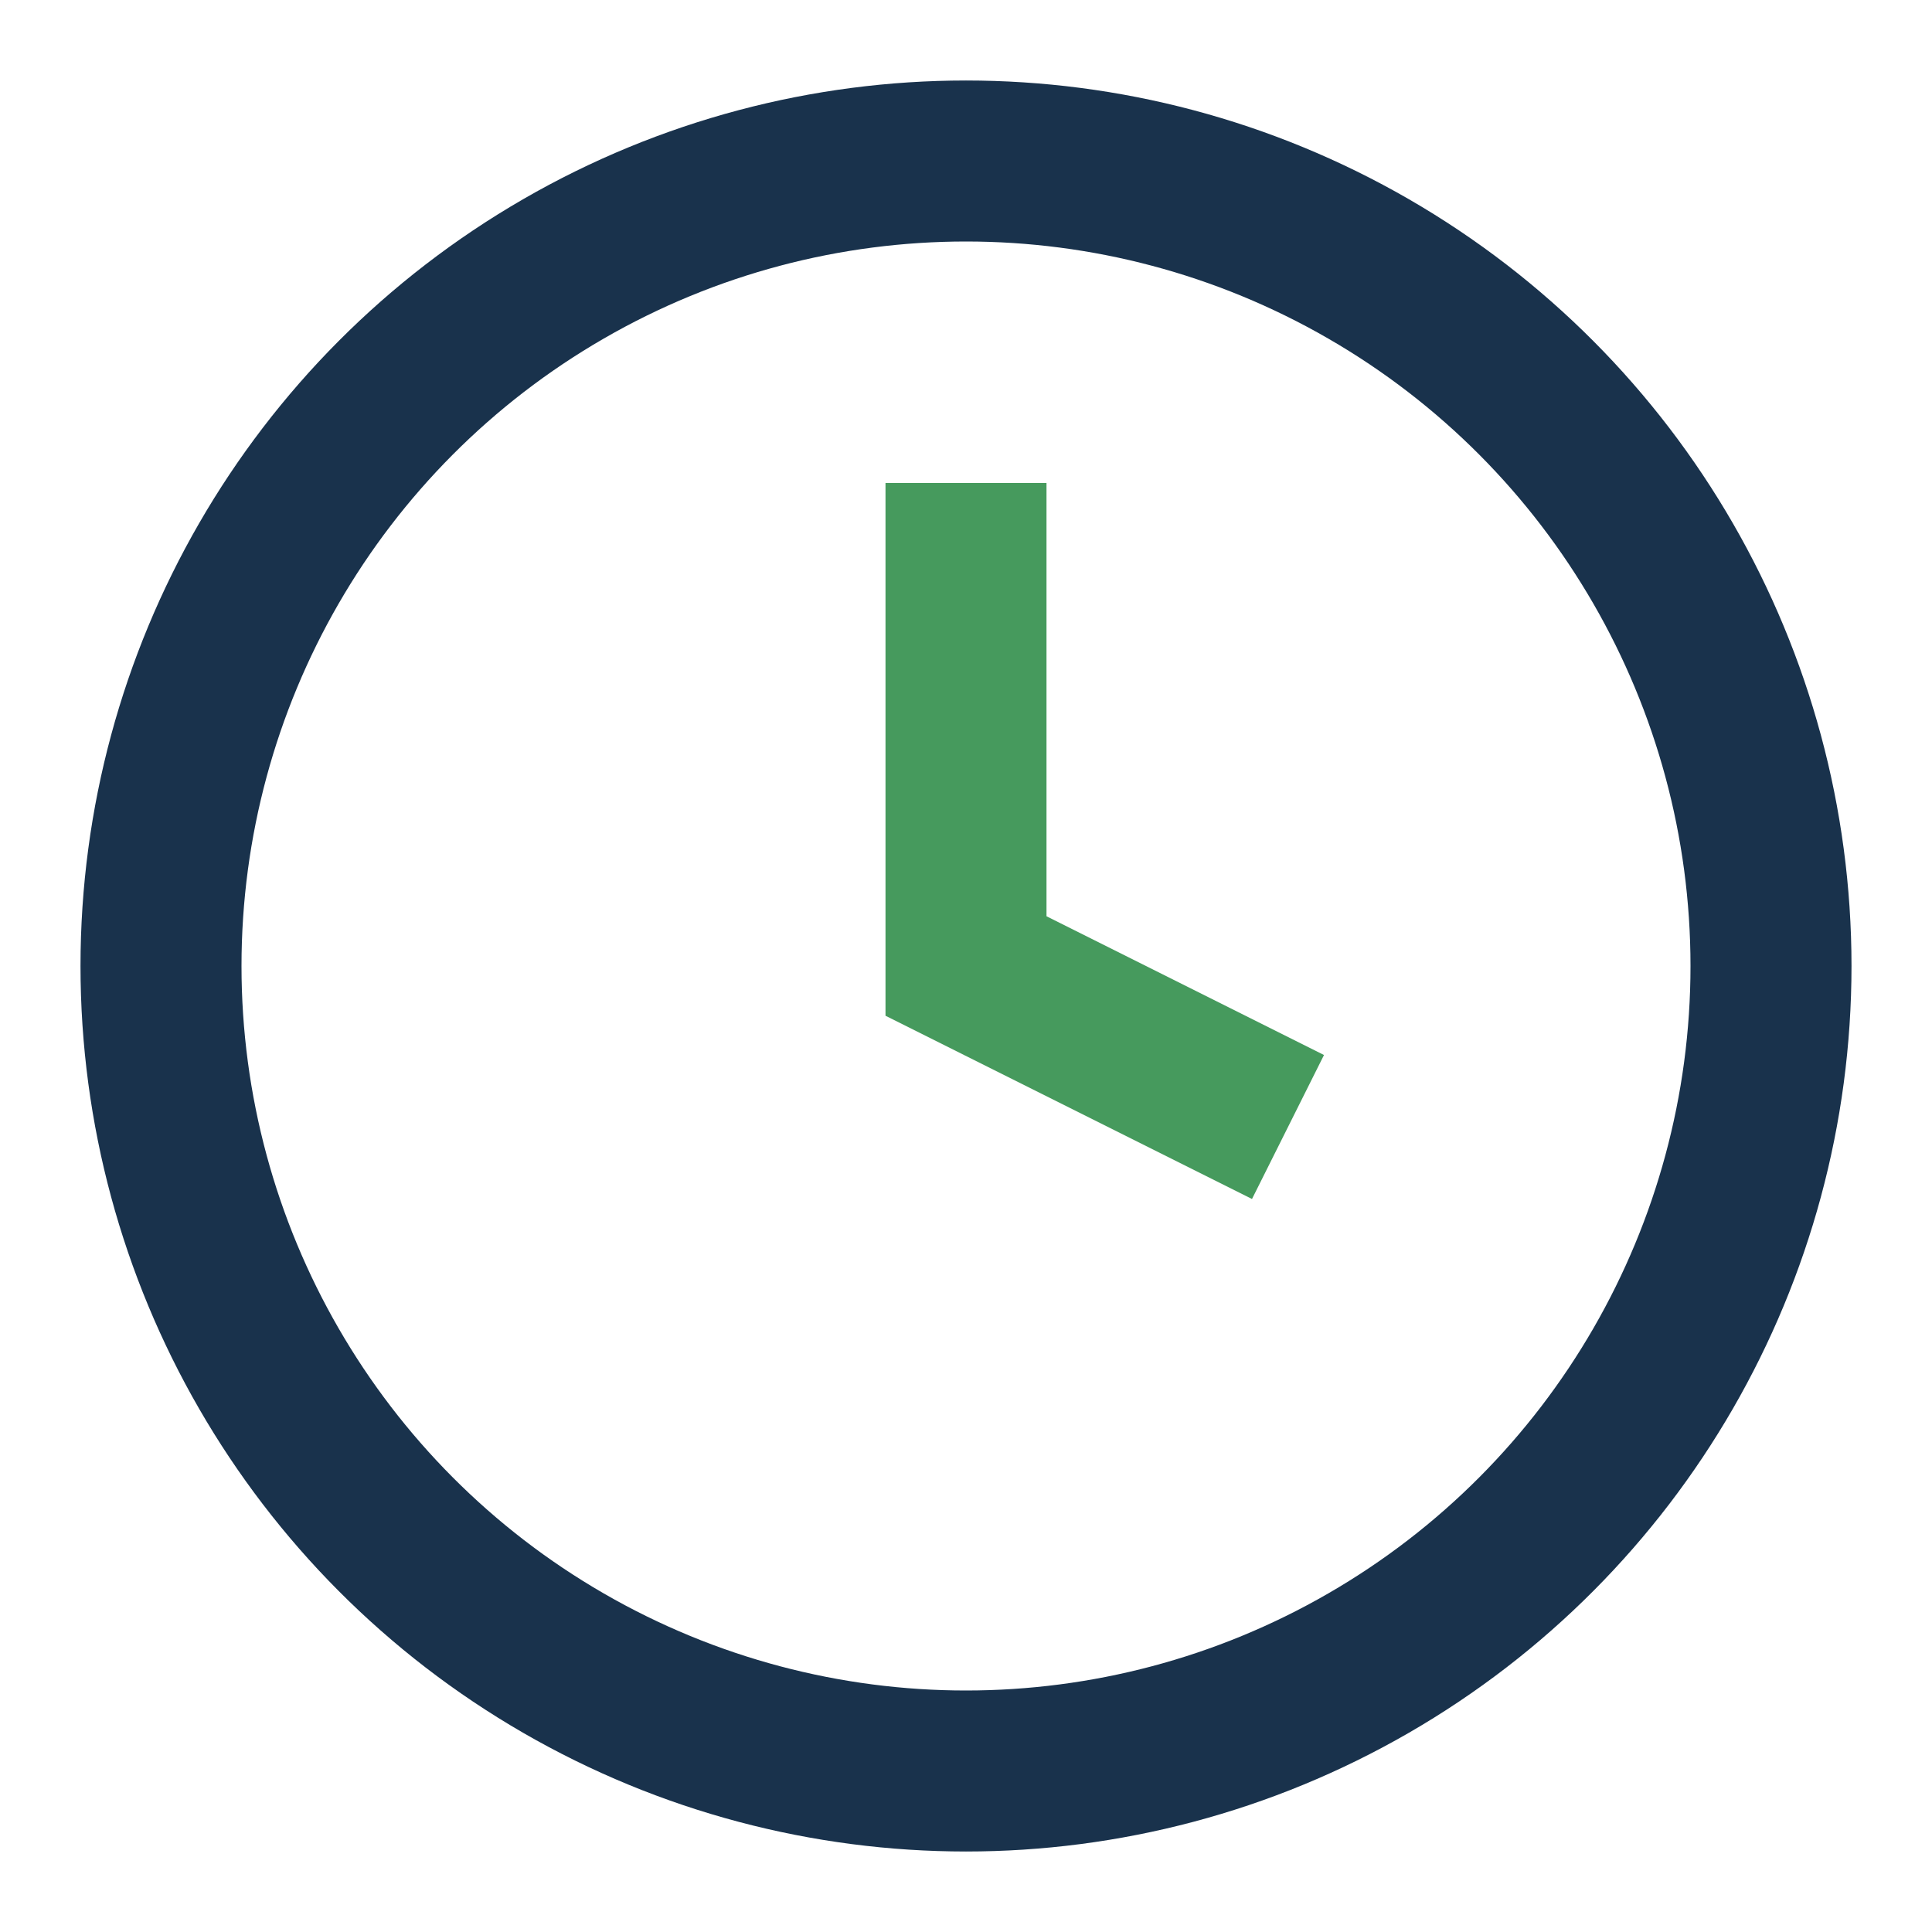 <?xml version="1.0" encoding="UTF-8"?>
<svg xmlns="http://www.w3.org/2000/svg" width="24" height="24" viewBox="0 0 24 24"><circle cx="12" cy="12" r="10" fill="none" stroke="#19324C" stroke-width="2"/><path d="M12 6v6l4 2" stroke="#469A5D" stroke-width="2" fill="none"/></svg>